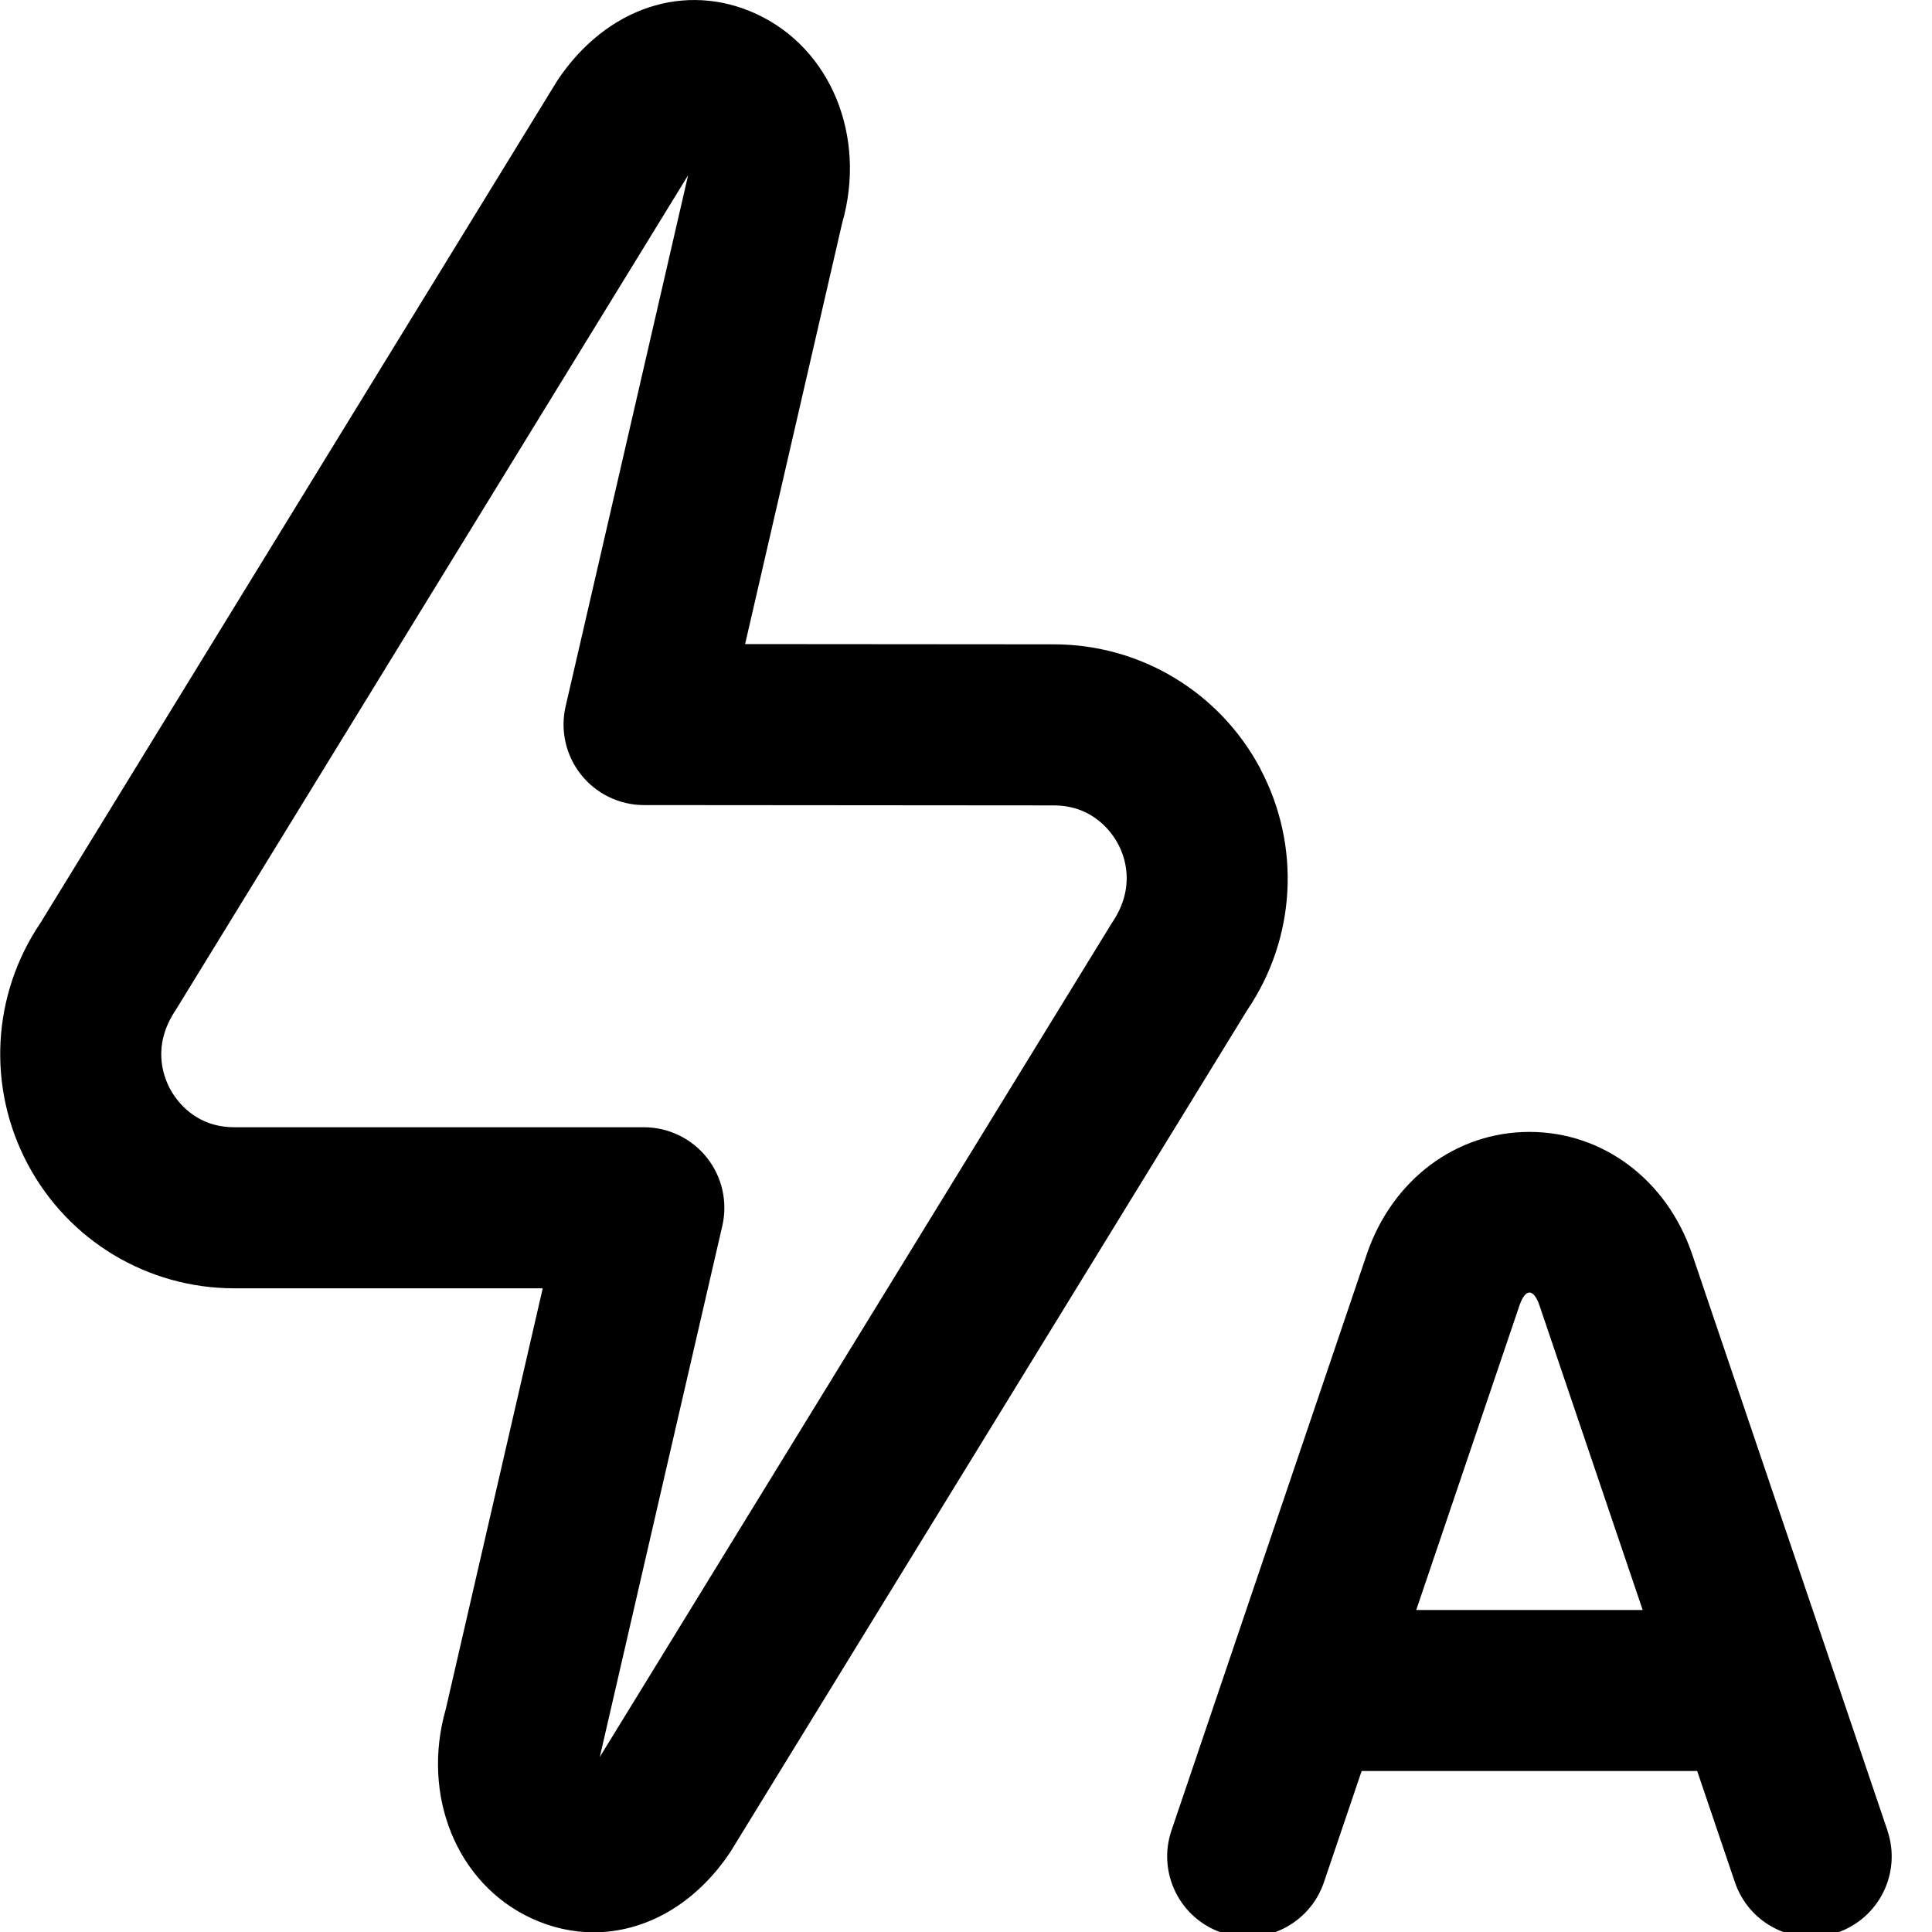 <?xml version="1.0" encoding="UTF-8"?>
<svg xmlns="http://www.w3.org/2000/svg" id="Layer_1" data-name="Layer 1" viewBox="0 0 24 24">
  <path d="m23.447,22.74l-2.43-7.17c-.316-.917-1.107-1.509-2.018-1.509s-1.702.593-2.018,1.513l-2.429,7.166c-.177.523.103,1.091.626,1.269.524.178,1.09-.104,1.268-.626l.469-1.383h4.168l.469,1.383c.142.416.53.679.947.679.106,0,.215-.017.321-.053.523-.178.804-.745.626-1.269Zm-5.854-2.74l1.281-3.779c.075-.221.177-.217.25-.004l1.282,3.783h-2.813Zm-1.935-10.449c-.506-.954-1.49-1.547-2.569-1.547l-3.833-.003,1.205-5.227c.309-1.078-.139-2.172-1.064-2.6-.88-.407-1.865-.086-2.473.826L.505,11.461c-.606.894-.668,2.042-.163,2.996.505.954,1.49,1.547,2.57,1.547h3.83l-1.204,5.226c-.309,1.079.139,2.172,1.064,2.6.253.117.515.174.773.174.642,0,1.267-.35,1.699-1l6.42-10.457c.606-.894.668-2.042.163-2.995Zm-1.843,1.91l-6.364,10.365c.005-.029,1.522-6.598,1.522-6.598.068-.297-.002-.608-.192-.848-.19-.238-.478-.377-.783-.377H2.912c-.494,0-.726-.338-.803-.483-.077-.146-.227-.528.075-.975L8.548,2.177c-.005.029-1.522,6.599-1.522,6.599-.068.297.002.608.192.847s.478.378.782.378l5.088.004h0c.494,0,.726.338.803.483.077.145.226.527-.076.974Z"/>
</svg>
